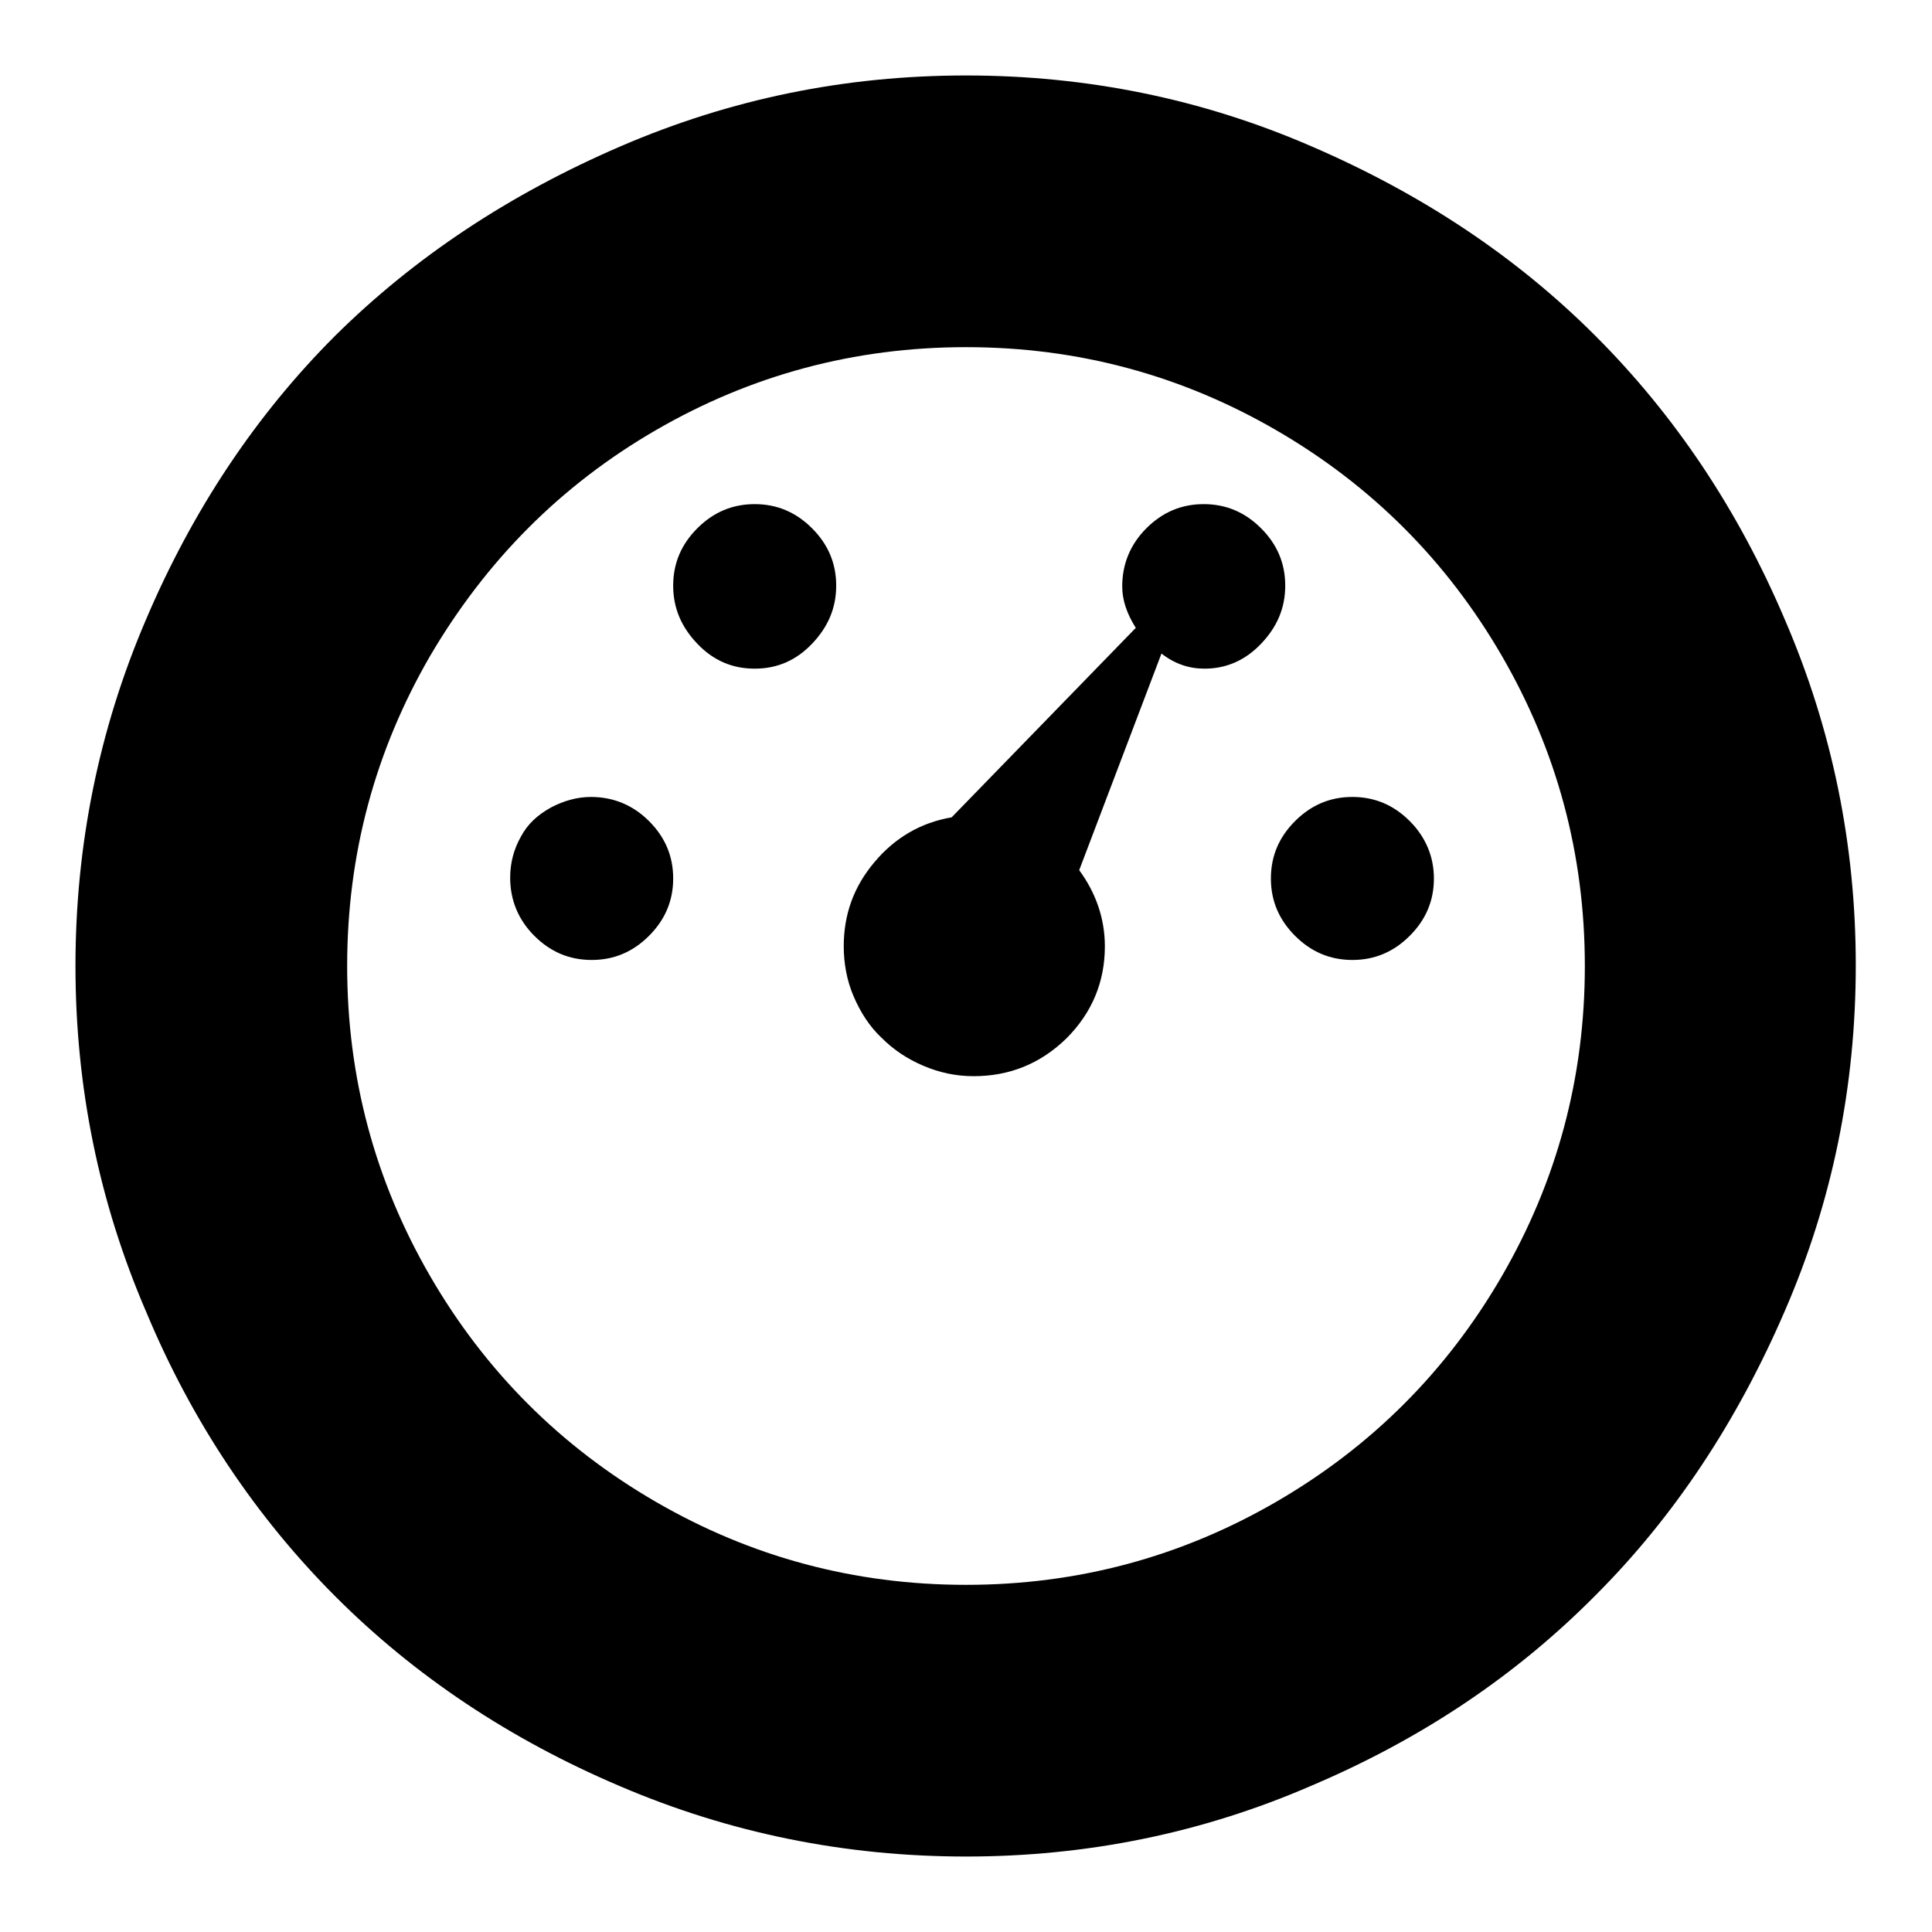 <?xml version="1.0" encoding="utf-8"?>
<!-- Svg Vector Icons : http://www.onlinewebfonts.com/icon -->
<!DOCTYPE svg PUBLIC "-//W3C//DTD SVG 1.1//EN" "http://www.w3.org/Graphics/SVG/1.1/DTD/svg11.dtd">
<svg version="1.1" xmlns="http://www.w3.org/2000/svg" xmlns:xlink="http://www.w3.org/1999/xlink" x="0px" y="0px" viewBox="0 0 256 256" enable-background="new 0 0 256 256" xml:space="preserve">
<g><g><g><path fill="#000000" d="M128,246c-16,0-31.3-3.1-45.8-9.3c-14.6-6.2-27.2-14.6-37.7-25.1c-10.5-10.5-19-23.1-25.1-37.7C13.1,159.3,10,144,10,128c0-16,3.1-31.3,9.3-45.8C25.5,67.6,33.9,55,44.4,44.5C55,34,67.6,25.7,82.2,19.4C96.8,13.1,112,10,128,10c16,0,31.3,3.1,45.8,9.4c14.6,6.3,27.1,14.6,37.6,25.1c10.5,10.5,18.9,23,25.1,37.6c6.3,14.6,9.4,29.9,9.4,45.8c0,16-3.1,31.3-9.4,45.8c-6.3,14.6-14.6,27.2-25.1,37.7c-10.5,10.6-23,19-37.6,25.2C159.3,242.9,144,246,128,246z M128,210c14.8,0,28.5-3.7,41.1-11c12.6-7.3,22.6-17.3,29.9-29.9s11-26.3,11-41.1s-3.7-28.5-11-41.1c-7.3-12.6-17.3-22.6-29.9-29.9c-12.6-7.3-26.3-11-41.1-11s-28.5,3.7-41.1,11C74.3,64.3,64.4,74.3,57,86.9c-7.3,12.6-11,26.3-11,41.1c0,14.8,3.7,28.5,11,41.1c7.3,12.6,17.3,22.6,29.9,29.9C99.5,206.3,113.2,210,128,210z M100,88.6c-3,0-5.5-1.1-7.6-3.3c-2.1-2.2-3.2-4.7-3.2-7.7s1.1-5.5,3.2-7.6c2.1-2.1,4.6-3.2,7.6-3.2c3,0,5.5,1.1,7.6,3.2c2.1,2.1,3.2,4.6,3.2,7.6s-1.1,5.5-3.2,7.7C105.5,87.5,103,88.6,100,88.6z M129,142.6c-2.4,0-4.6-0.5-6.7-1.4c-2.1-0.9-3.9-2.1-5.5-3.7c-1.6-1.5-2.8-3.4-3.7-5.5s-1.3-4.4-1.3-6.6c0-4.2,1.3-7.9,4.1-11.2c2.7-3.2,6.1-5.2,10.2-5.9l24.2-24.9l0.2-0.2c-1.2-1.9-1.8-3.7-1.8-5.5c0-3,1.1-5.6,3.2-7.7c2.1-2.1,4.6-3.2,7.6-3.2s5.5,1.1,7.6,3.2c2.1,2.1,3.2,4.6,3.2,7.6c0,3-1.1,5.5-3.2,7.7c-2.1,2.2-4.6,3.3-7.5,3.3c-2,0-3.9-0.6-5.7-2l-10.9,28.7c2.2,3,3.4,6.4,3.4,10.1c0,4.7-1.7,8.8-5.1,12.2C137.8,141,133.7,142.6,129,142.6z M78.4,127.2c-3,0-5.5-1.1-7.6-3.2c-2.1-2.1-3.2-4.7-3.2-7.7c0-2,0.5-3.8,1.4-5.4c0.9-1.7,2.2-2.9,4-3.9c1.7-0.9,3.5-1.4,5.3-1.4c3,0,5.6,1.1,7.7,3.2c2.1,2.1,3.2,4.6,3.2,7.6c0,3-1.1,5.5-3.2,7.6C83.9,126.1,81.4,127.2,78.4,127.2z M179.2,127.2c-3,0-5.5-1.1-7.6-3.2c-2.1-2.1-3.2-4.6-3.2-7.6c0-3,1.1-5.5,3.2-7.6c2.1-2.1,4.6-3.2,7.6-3.2c3,0,5.5,1.1,7.6,3.2c2.1,2.1,3.2,4.7,3.2,7.6c0,3-1.1,5.5-3.2,7.6C184.7,126.1,182.2,127.2,179.2,127.2z"/></g></g></g>
</svg>